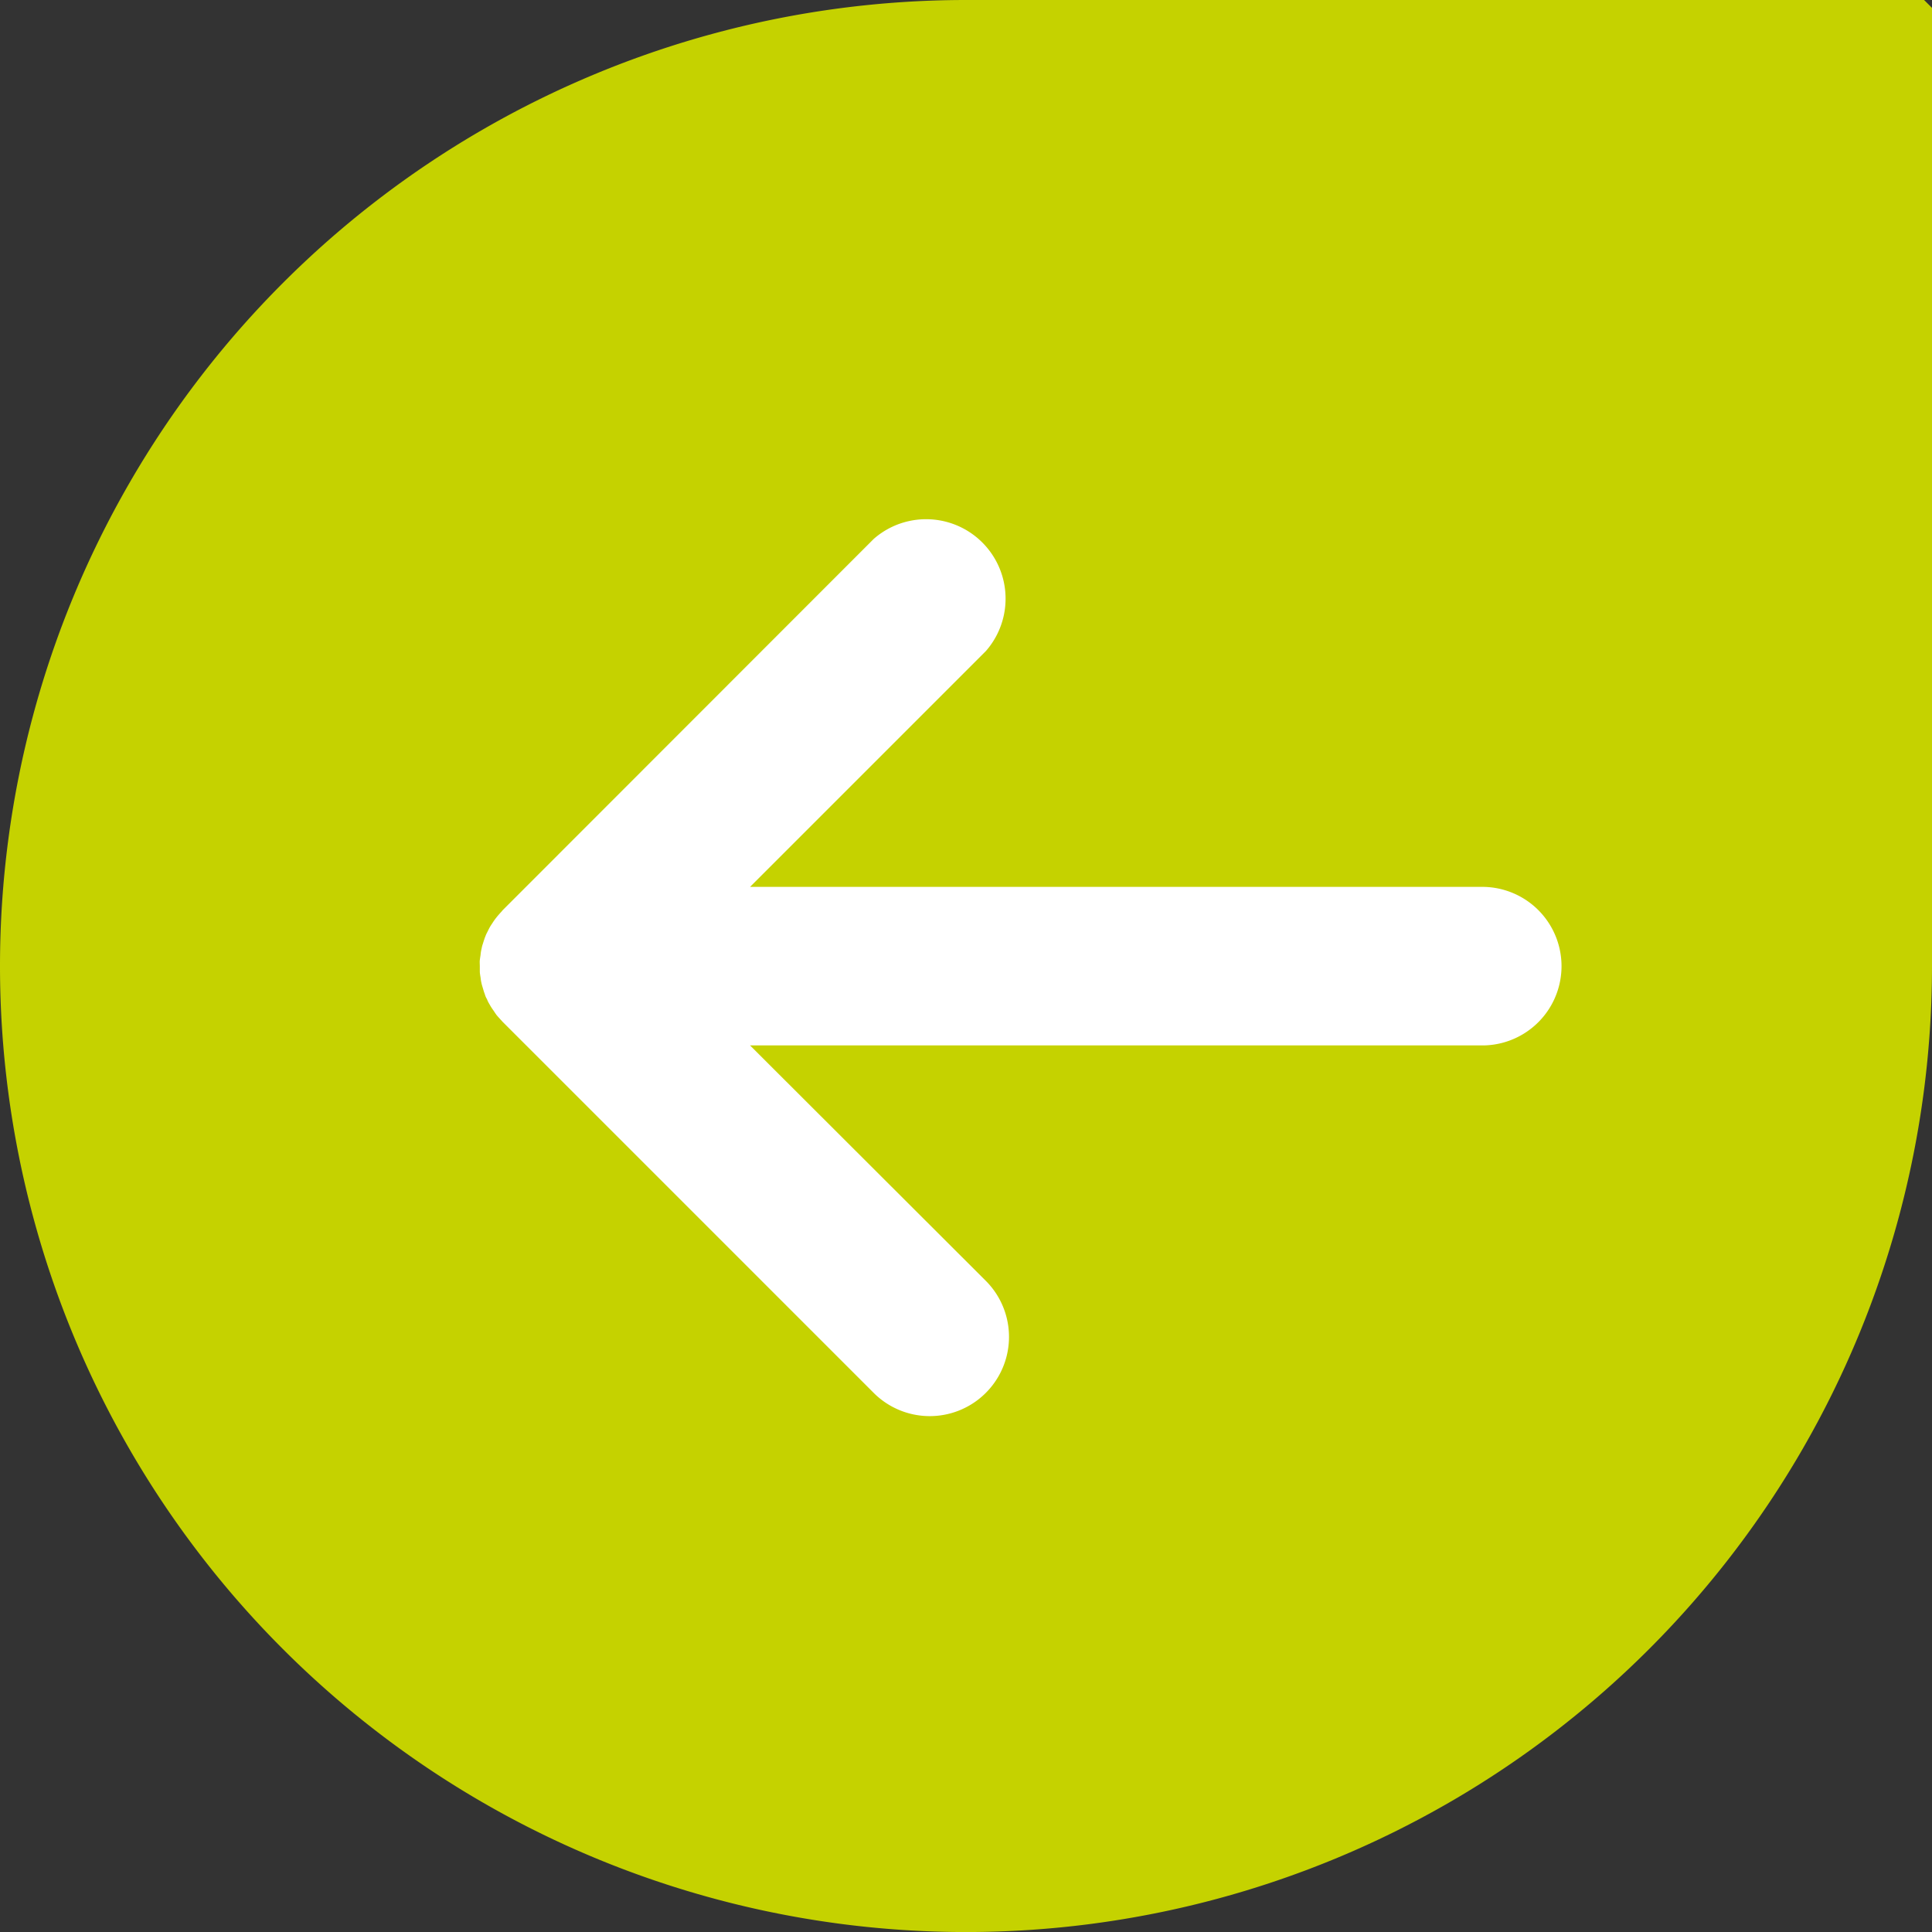<svg id="Group_66" data-name="Group 66" xmlns="http://www.w3.org/2000/svg" width="51.053" height="51.054" viewBox="0 0 51.053 51.054">
  <rect x="0" y="0" width="51.053" height="51.054" fill="#333333" stroke="none"/>
  <g id="Group_12" data-name="Group 12" transform="translate(0 0)">
    <path id="Path_1" data-name="Path 1" d="M25.527,51.054h0A25.527,25.527,0,0,0,51.053,25.527V.208L50.844,0H25.527A25.527,25.527,0,0,0,0,25.527H0A25.527,25.527,0,0,0,25.527,51.054Z" fill="#c5d200"/>
  </g>
  <g id="New_Symbol_176" data-name="New Symbol 176" transform="translate(41.309 37.425) rotate(180)">
    <path id="Path_15" data-name="Path 15" d="M28.279,13.06c.027-.043.058-.086.084-.131s.05-.1.077-.15a.814.814,0,0,0,.037-.081.42.42,0,0,1,.018-.045c.019-.055.037-.109.053-.163a.757.757,0,0,0,.035-.134.916.916,0,0,0,.027-.163c.007-.048.014-.091.02-.138s0-.113,0-.168,0-.091,0-.136-.013-.113-.022-.172a.821.821,0,0,0-.021-.127c-.011-.059-.031-.113-.047-.17a1.28,1.28,0,0,0-.042-.127.5.5,0,0,0-.019-.057c-.012-.036-.036-.066-.048-.1s-.041-.084-.065-.125a1.431,1.431,0,0,0-.093-.145c-.026-.038-.048-.073-.075-.111s-.078-.09-.12-.138c-.019-.018-.034-.039-.056-.061l-9.8-9.8a2.094,2.094,0,0,0-2.963,2.961L21.489,9.8H2.095a2.095,2.095,0,0,0,0,4.189H21.489L15.258,20.22a2.1,2.1,0,0,0,2.963,2.964l9.8-9.806c.019-.021.037-.047.058-.066.038-.043.077-.086.112-.131A1.345,1.345,0,0,0,28.279,13.06Z" fill="#fff"/>
  </g>
</svg>
